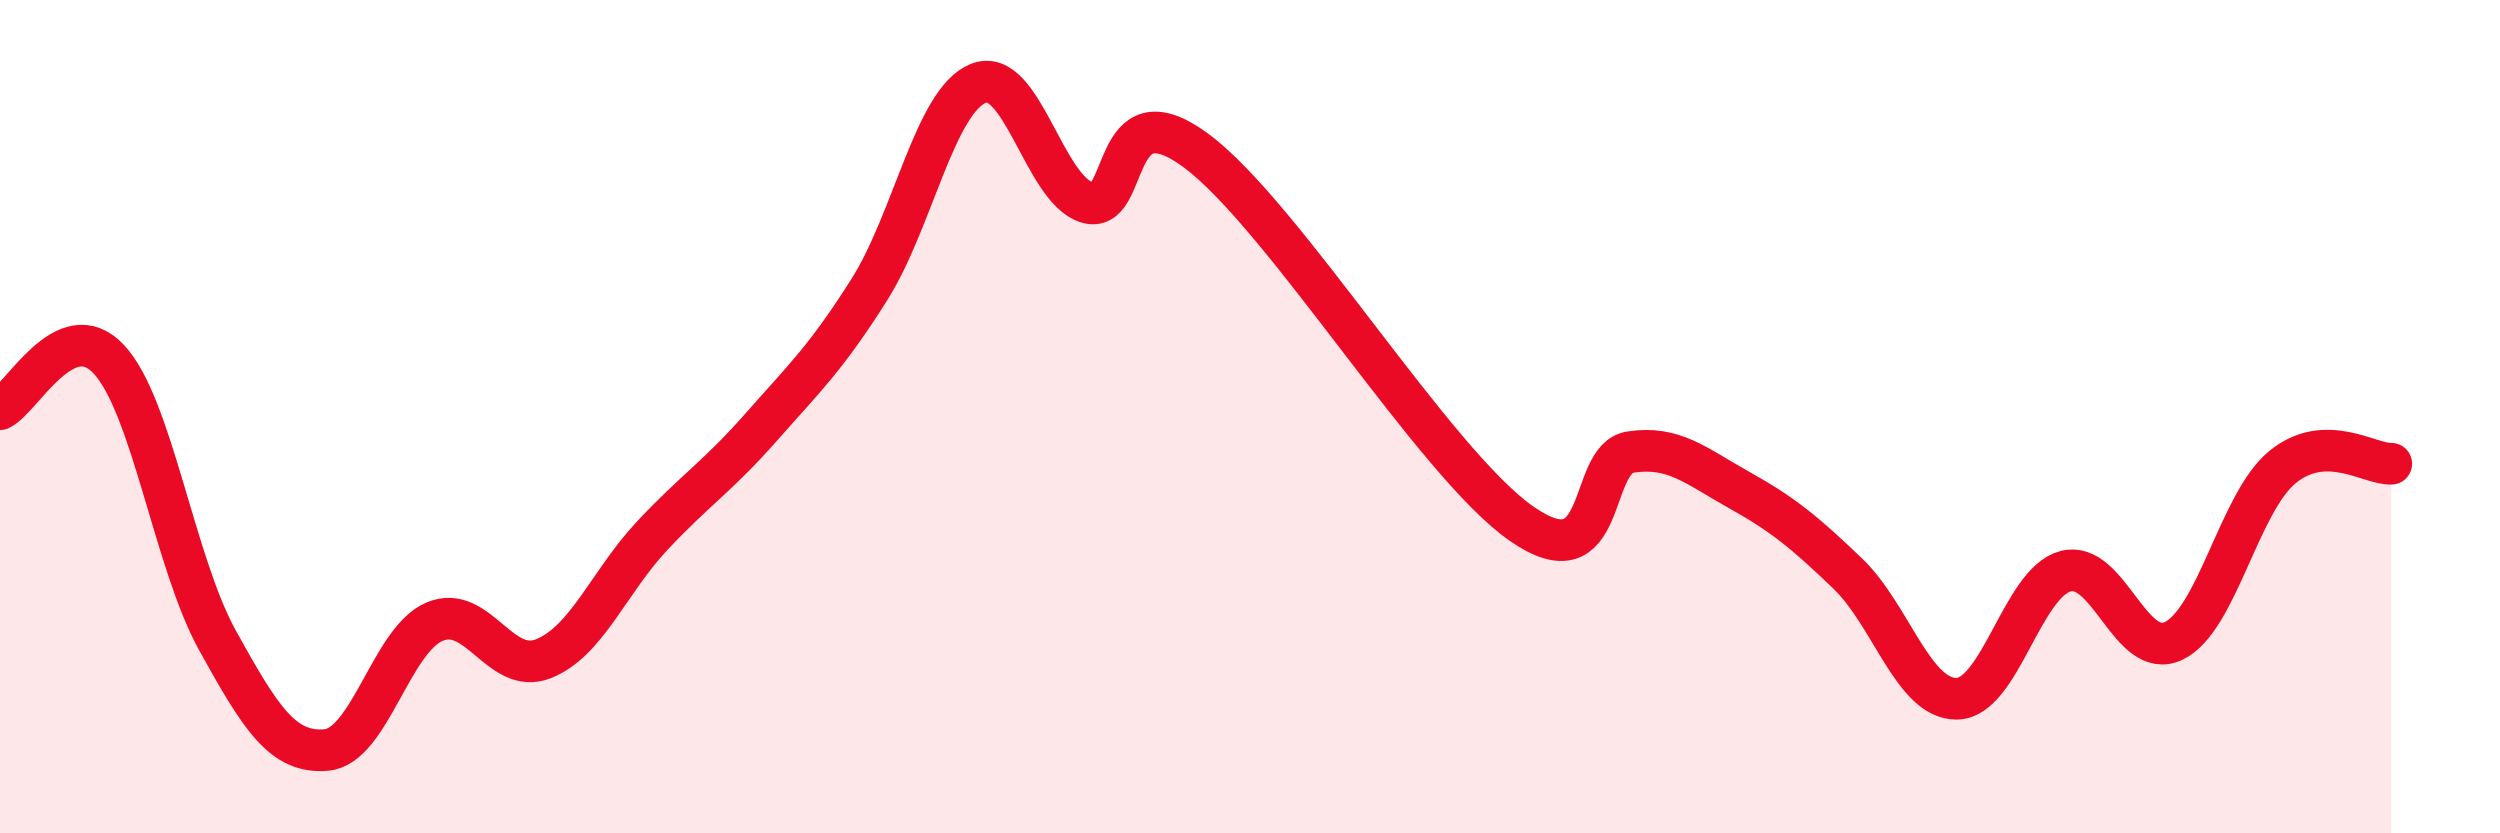 
    <svg width="60" height="20" viewBox="0 0 60 20" xmlns="http://www.w3.org/2000/svg">
      <path
        d="M 0,9.82 C 0.52,9.58 1.57,7.51 2.61,8.62 C 3.65,9.73 4.18,13.49 5.22,15.37 C 6.26,17.25 6.79,18.09 7.83,18 C 8.87,17.91 9.39,15.36 10.43,14.92 C 11.47,14.48 12,16.22 13.04,15.81 C 14.08,15.4 14.61,13.97 15.65,12.86 C 16.69,11.75 17.22,11.44 18.26,10.26 C 19.3,9.08 19.83,8.59 20.87,6.94 C 21.91,5.29 22.44,2.42 23.48,2 C 24.52,1.58 25.05,4.54 26.09,4.86 C 27.13,5.18 26.61,2.07 28.7,3.61 C 30.79,5.15 34.43,11.12 36.52,12.57 C 38.61,14.02 38.09,11.01 39.13,10.85 C 40.17,10.69 40.7,11.18 41.74,11.76 C 42.78,12.34 43.31,12.77 44.35,13.77 C 45.39,14.77 45.92,16.78 46.96,16.77 C 48,16.76 48.53,13.99 49.57,13.71 C 50.61,13.43 51.13,15.88 52.17,15.38 C 53.21,14.88 53.74,12.06 54.78,11.21 C 55.82,10.36 56.87,11.15 57.39,11.13L57.39 20L0 20Z"
        fill="#EB0A25"
        opacity="0.1"
        stroke-linecap="round"
        stroke-linejoin="round"
      />
      <path
        d="M 0,9.82 C 0.52,9.58 1.57,7.51 2.61,8.62 C 3.65,9.73 4.18,13.49 5.22,15.37 C 6.26,17.25 6.79,18.09 7.83,18 C 8.87,17.91 9.39,15.36 10.43,14.92 C 11.47,14.48 12,16.22 13.04,15.81 C 14.08,15.4 14.61,13.97 15.65,12.86 C 16.69,11.75 17.22,11.44 18.26,10.26 C 19.3,9.08 19.83,8.59 20.87,6.94 C 21.91,5.29 22.44,2.42 23.48,2 C 24.52,1.58 25.05,4.54 26.09,4.86 C 27.13,5.18 26.61,2.07 28.7,3.61 C 30.79,5.15 34.43,11.12 36.52,12.57 C 38.61,14.02 38.09,11.01 39.13,10.85 C 40.17,10.69 40.7,11.18 41.74,11.76 C 42.78,12.34 43.31,12.77 44.35,13.77 C 45.39,14.77 45.92,16.78 46.96,16.77 C 48,16.76 48.53,13.99 49.57,13.71 C 50.61,13.43 51.13,15.88 52.17,15.38 C 53.21,14.88 53.74,12.06 54.78,11.21 C 55.82,10.36 56.87,11.15 57.39,11.13"
        stroke="#EB0A25"
        stroke-width="1"
        fill="none"
        stroke-linecap="round"
        stroke-linejoin="round"
      />
    </svg>
  
